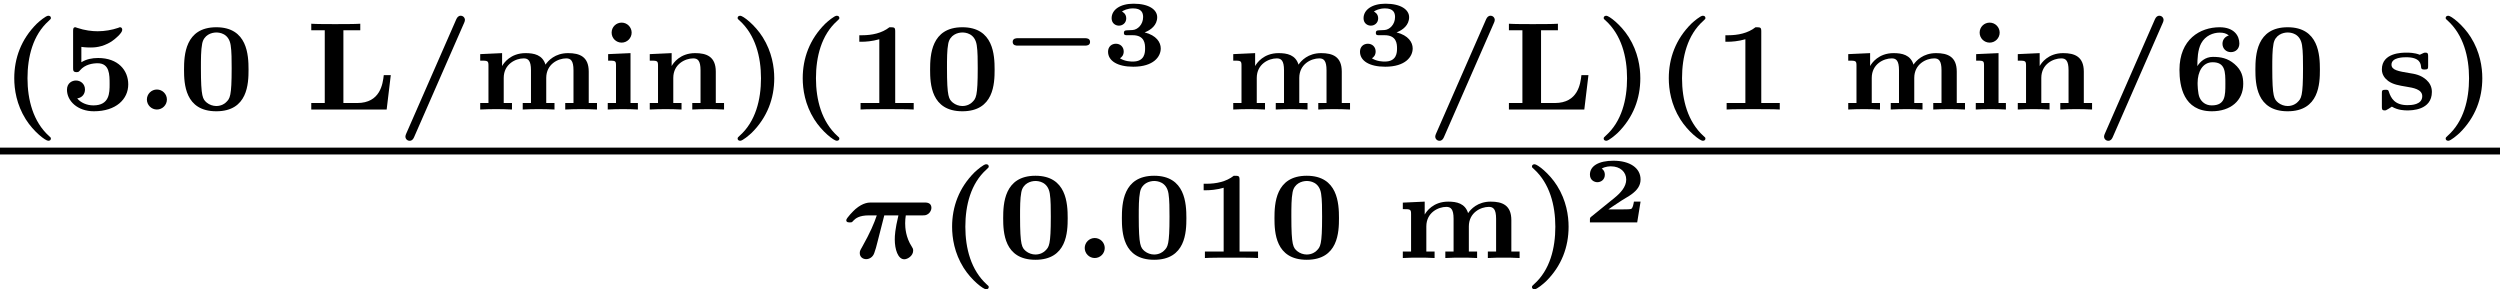 <?xml version='1.0' encoding='UTF-8'?>
<!-- This file was generated by dvisvgm 1.15.1 -->
<svg height='18.432pt' version='1.1' viewBox='71.93 57.799 159.358 18.432' width='159.358pt' xmlns='http://www.w3.org/2000/svg' xmlns:xlink='http://www.w3.org/1999/xlink'>
<defs>
<path d='M5.398 -1.261C5.469 -1.261 5.715 -1.261 5.715 -1.494C5.715 -1.734 5.475 -1.734 5.398 -1.734H1.1C1.028 -1.734 0.783 -1.734 0.783 -1.5C0.783 -1.261 1.022 -1.261 1.1 -1.261H5.398Z' id='g0-0'/>
<path d='M3.682 -1.327H3.258C3.246 -1.255 3.192 -0.873 3.061 -0.855C2.941 -0.831 2.66 -0.831 2.457 -0.831H1.632C1.692 -0.873 1.835 -0.968 1.889 -1.01C2.887 -1.686 2.78 -1.554 3.114 -1.799C3.443 -2.044 3.682 -2.325 3.682 -2.738C3.682 -3.473 2.995 -3.933 1.955 -3.933C1.022 -3.933 0.454 -3.604 0.454 -3.049C0.454 -2.69 0.741 -2.564 0.927 -2.564C1.154 -2.564 1.405 -2.72 1.405 -3.043C1.405 -3.186 1.351 -3.341 1.207 -3.431C1.447 -3.575 1.728 -3.575 1.793 -3.575C2.391 -3.575 2.768 -3.21 2.768 -2.732C2.768 -2.26 2.391 -1.865 2.014 -1.56L0.538 -0.365C0.454 -0.299 0.454 -0.269 0.454 -0.149V0H3.467L3.682 -1.327Z' id='g2-50'/>
<path d='M1.578 -2.236C1.459 -2.23 1.399 -2.194 1.399 -2.08C1.399 -1.925 1.488 -1.925 1.602 -1.925H1.955C2.726 -1.925 2.75 -1.369 2.75 -1.082C2.75 -0.825 2.732 -0.245 1.973 -0.245C1.877 -0.245 1.465 -0.245 1.148 -0.454C1.267 -0.52 1.387 -0.664 1.387 -0.885C1.387 -1.178 1.172 -1.381 0.891 -1.381C0.616 -1.381 0.389 -1.196 0.389 -0.873C0.389 -0.293 0.986 0.084 1.997 0.084C3.288 0.084 3.748 -0.556 3.748 -1.082C3.748 -1.47 3.473 -1.913 2.72 -2.104C3.12 -2.254 3.521 -2.57 3.521 -3.072C3.521 -3.539 3.019 -3.933 2.014 -3.933C1.148 -3.933 0.616 -3.539 0.616 -3.007C0.616 -2.69 0.855 -2.534 1.082 -2.534C1.321 -2.534 1.548 -2.708 1.548 -3.001S1.321 -3.413 1.273 -3.431C1.369 -3.503 1.62 -3.634 1.985 -3.634C2.517 -3.634 2.624 -3.359 2.624 -3.084C2.624 -2.612 2.283 -2.271 1.943 -2.254L1.578 -2.236Z' id='g2-51'/>
<path d='M2.678 -2.718H3.579C3.363 -1.809 3.347 -1.427 3.347 -1.18C3.347 -0.558 3.547 0.08 3.953 0.08C4.168 0.08 4.519 -0.143 4.519 -0.47C4.519 -0.582 4.495 -0.63 4.431 -0.725C4.041 -1.323 4.009 -1.945 4.009 -2.216C4.009 -2.431 4.025 -2.527 4.049 -2.718H5.093C5.26 -2.718 5.356 -2.718 5.499 -2.829C5.611 -2.917 5.683 -3.076 5.683 -3.196C5.683 -3.539 5.364 -3.539 5.228 -3.539H1.873C1.682 -3.539 1.339 -3.539 0.845 -3.124C0.717 -3.013 0.255 -2.542 0.255 -2.415C0.255 -2.271 0.391 -2.271 0.478 -2.271C0.614 -2.271 0.622 -2.279 0.693 -2.367C0.845 -2.527 1.076 -2.718 1.698 -2.718H2.2C2.032 -2.216 1.793 -1.642 1.251 -0.677C1.14 -0.486 1.116 -0.438 1.116 -0.311C1.116 -0.064 1.315 0.072 1.522 0.072C1.737 0.072 1.953 -0.064 2.04 -0.319C2.12 -0.526 2.176 -0.749 2.24 -1.004L2.678 -2.718Z' id='g1-25'/>
<path d='M1.993 -0.638C1.993 -0.988 1.706 -1.275 1.355 -1.275S0.717 -0.988 0.717 -0.638S1.004 0 1.355 0S1.993 -0.287 1.993 -0.638Z' id='g1-58'/>
<path d='M3.244 1.849C3.244 1.793 3.22 1.769 3.124 1.69C2.112 0.773 1.753 -0.622 1.753 -1.993C1.753 -3.355 2.096 -4.75 3.108 -5.651C3.236 -5.77 3.244 -5.778 3.244 -5.834C3.244 -5.914 3.196 -5.978 3.076 -5.978C2.925 -5.978 2.503 -5.619 2.343 -5.468C1.347 -4.479 0.909 -3.268 0.909 -1.993C0.909 -1.283 1.052 -0.319 1.642 0.622C2.144 1.419 2.901 1.993 3.076 1.993C3.196 1.993 3.244 1.929 3.244 1.849Z' id='g3-40'/>
<path d='M2.877 -1.993C2.877 -2.702 2.734 -3.666 2.144 -4.607C1.642 -5.404 0.885 -5.978 0.709 -5.978C0.574 -5.978 0.542 -5.89 0.542 -5.834S0.574 -5.746 0.662 -5.675C1.674 -4.758 2.032 -3.363 2.032 -1.993C2.032 -0.63 1.69 0.765 0.677 1.666C0.582 1.753 0.542 1.785 0.542 1.849C0.542 1.905 0.574 1.993 0.709 1.993C0.861 1.993 1.283 1.634 1.443 1.482C2.439 0.494 2.877 -0.717 2.877 -1.993Z' id='g3-41'/>
<path d='M4.288 -5.531C4.312 -5.579 4.336 -5.659 4.336 -5.707C4.336 -5.858 4.216 -5.978 4.065 -5.978C3.921 -5.978 3.842 -5.874 3.786 -5.754L0.59 1.546C0.566 1.594 0.542 1.674 0.542 1.722C0.542 1.873 0.662 1.993 0.813 1.993C0.972 1.993 1.044 1.873 1.092 1.769L4.288 -5.531Z' id='g3-47'/>
<path d='M4.495 -2.542C4.495 -3.467 4.423 -5.244 2.439 -5.244C0.446 -5.244 0.383 -3.451 0.383 -2.542C0.383 -1.65 0.438 0.112 2.439 0.112C4.447 0.112 4.495 -1.658 4.495 -2.542ZM2.439 -0.223C2.224 -0.223 2.001 -0.303 1.833 -0.438C1.578 -0.662 1.459 -0.773 1.459 -2.638C1.459 -3.212 1.459 -3.794 1.538 -4.192C1.642 -4.758 2.136 -4.91 2.439 -4.91C2.63 -4.91 3.236 -4.862 3.355 -4.105C3.419 -3.714 3.419 -3.1 3.419 -2.638C3.419 -0.813 3.308 -0.701 3.061 -0.462C2.997 -0.391 2.774 -0.223 2.439 -0.223Z' id='g3-48'/>
<path d='M3.021 -4.973C3.021 -5.244 2.973 -5.244 2.654 -5.244C2.168 -4.862 1.53 -4.734 0.909 -4.734H0.733V-4.32H0.909C1.116 -4.32 1.546 -4.344 2.008 -4.479V-0.414H0.813V0C1.1 -0.024 2.152 -0.024 2.511 -0.024S3.905 -0.024 4.2 0V-0.414H3.021V-4.973Z' id='g3-49'/>
<path d='M1.403 -3.993C1.658 -3.953 1.929 -3.953 1.977 -3.953C2.184 -3.953 2.726 -3.953 3.324 -4.336C3.531 -4.471 4.009 -4.87 4.009 -5.077C4.009 -5.197 3.945 -5.244 3.865 -5.244C3.85 -5.244 3.834 -5.244 3.746 -5.204C3.355 -5.069 2.885 -4.989 2.447 -4.989C2.088 -4.989 1.634 -5.037 1.116 -5.212C1.052 -5.244 1.036 -5.244 1.012 -5.244C0.877 -5.244 0.877 -5.109 0.877 -4.997V-2.654C0.877 -2.503 0.877 -2.383 1.092 -2.383C1.211 -2.383 1.235 -2.399 1.315 -2.495C1.634 -2.877 2.128 -2.949 2.439 -2.949C3.204 -2.949 3.204 -2.224 3.204 -1.618C3.204 -1.068 3.204 -0.263 2.168 -0.263C1.753 -0.263 1.355 -0.438 1.14 -0.709C1.474 -0.757 1.634 -1.012 1.634 -1.275C1.634 -1.642 1.347 -1.849 1.06 -1.849C0.813 -1.849 0.486 -1.69 0.486 -1.259C0.486 -0.542 1.164 0.112 2.2 0.112C3.618 0.112 4.392 -0.662 4.392 -1.602C4.392 -2.495 3.754 -3.284 2.471 -3.284C2.088 -3.284 1.722 -3.212 1.403 -3.013V-3.993Z' id='g3-53'/>
<path d='M1.546 -2.766C1.546 -3.22 1.57 -3.818 1.793 -4.224C2.056 -4.71 2.558 -4.902 2.973 -4.902C3.196 -4.902 3.387 -4.862 3.555 -4.718C3.363 -4.67 3.148 -4.495 3.148 -4.192S3.371 -3.658 3.682 -3.658S4.224 -3.873 4.224 -4.208C4.224 -4.694 3.897 -5.244 2.965 -5.244C1.722 -5.244 0.406 -4.479 0.406 -2.527C0.406 -1.506 0.654 0.112 2.471 0.112C3.658 0.112 4.471 -0.558 4.471 -1.634C4.471 -2.088 4.376 -2.503 3.913 -2.901C3.475 -3.276 3.037 -3.355 2.534 -3.355C2.048 -3.355 1.722 -3.045 1.546 -2.766ZM2.463 -0.263C2.072 -0.263 1.817 -0.486 1.698 -0.741C1.562 -1.012 1.562 -1.658 1.562 -1.69C1.562 -2.407 1.881 -3.013 2.519 -3.013C3.332 -3.013 3.332 -2.399 3.332 -1.642S3.332 -0.263 2.463 -0.263Z' id='g3-54'/>
<path d='M5.444 -2.192H4.997C4.934 -1.642 4.782 -0.414 3.3 -0.414H2.423V-5.053H3.499V-5.468C3.204 -5.444 2.24 -5.444 1.889 -5.444S0.677 -5.444 0.375 -5.468V-5.053H1.235V-0.414H0.375V0H5.181L5.444 -2.192Z' id='g3-76'/>
<path d='M1.993 -4.902C1.993 -5.244 1.714 -5.539 1.355 -5.539C1.012 -5.539 0.717 -5.268 0.717 -4.902S1.012 -4.264 1.355 -4.264C1.714 -4.264 1.993 -4.559 1.993 -4.902ZM0.494 -3.531V-3.116C0.94 -3.116 0.996 -3.116 0.996 -2.813V-0.414H0.47V0C0.933 -0.024 1.02 -0.024 1.443 -0.024C1.769 -0.024 2.001 -0.024 2.391 0V-0.414H1.921V-3.595L0.494 -3.531Z' id='g3-105'/>
<path d='M7.364 -2.415C7.364 -3.371 6.783 -3.595 6.049 -3.595C5.212 -3.595 4.774 -3.108 4.607 -2.861C4.415 -3.483 3.881 -3.595 3.339 -3.595C2.375 -3.595 1.945 -2.957 1.849 -2.782H1.841V-3.595L0.446 -3.531V-3.116C0.917 -3.116 0.972 -3.116 0.972 -2.805V-0.414H0.446V0C0.877 -0.024 1.156 -0.024 1.459 -0.024C1.769 -0.024 2.04 -0.024 2.471 0V-0.414H1.945V-2.016C1.945 -2.901 2.71 -3.26 3.22 -3.26C3.499 -3.26 3.682 -3.124 3.682 -2.503V-0.414H3.156V0C3.587 -0.024 3.865 -0.024 4.168 -0.024C4.479 -0.024 4.75 -0.024 5.181 0V-0.414H4.655V-2.016C4.655 -2.901 5.42 -3.26 5.93 -3.26C6.209 -3.26 6.392 -3.124 6.392 -2.503V-0.414H5.866V0C6.296 -0.024 6.575 -0.024 6.878 -0.024C7.189 -0.024 7.46 -0.024 7.89 0V-0.414H7.364V-2.415Z' id='g3-109'/>
<path d='M4.655 -2.415C4.655 -3.387 4.049 -3.595 3.339 -3.595C2.375 -3.595 1.945 -2.957 1.849 -2.782H1.841V-3.595L0.446 -3.531V-3.116C0.917 -3.116 0.972 -3.116 0.972 -2.805V-0.414H0.446V0C0.877 -0.024 1.156 -0.024 1.459 -0.024C1.769 -0.024 2.04 -0.024 2.471 0V-0.414H1.945V-2.016C1.945 -2.901 2.71 -3.26 3.22 -3.26C3.499 -3.26 3.682 -3.124 3.682 -2.503V-0.414H3.156V0C3.587 -0.024 3.865 -0.024 4.168 -0.024C4.479 -0.024 4.75 -0.024 5.181 0V-0.414H4.655V-2.415Z' id='g3-110'/>
<path d='M3.276 -3.379C3.276 -3.531 3.276 -3.626 3.1 -3.626C3.037 -3.626 3.013 -3.626 2.742 -3.491C2.407 -3.626 2.032 -3.626 1.897 -3.626C1.626 -3.626 0.327 -3.626 0.327 -2.558C0.327 -2.2 0.534 -1.969 0.733 -1.817C1.052 -1.594 1.395 -1.538 1.913 -1.451C2.311 -1.387 2.901 -1.291 2.901 -0.853C2.901 -0.295 2.2 -0.279 1.953 -0.279C1.14 -0.279 0.909 -0.733 0.781 -1.108C0.741 -1.243 0.725 -1.259 0.55 -1.259C0.327 -1.259 0.327 -1.196 0.327 -1.012V-0.191C0.327 -0.04 0.327 0.056 0.502 0.056C0.574 0.056 0.59 0.056 0.757 -0.048L0.964 -0.183C1.363 0.056 1.785 0.056 1.953 0.056C2.2 0.056 3.515 0.056 3.515 -1.124C3.515 -1.474 3.355 -1.714 3.172 -1.881C2.821 -2.208 2.407 -2.271 2.104 -2.319C1.379 -2.439 0.94 -2.511 0.94 -2.861C0.94 -3.332 1.714 -3.332 1.881 -3.332C2.774 -3.332 2.813 -2.901 2.829 -2.678C2.845 -2.55 2.957 -2.55 3.053 -2.55C3.268 -2.55 3.276 -2.606 3.276 -2.798V-3.379Z' id='g3-115'/>
</defs>
<g id='page1'>
<use x='71.93' xlink:href='#g3-40' y='64.78'/>
<use x='75.713' xlink:href='#g3-53' y='64.78'/>
<use x='80.576' xlink:href='#g1-58' y='64.78'/>
<use x='83.278' xlink:href='#g3-48' y='64.78'/>
<use x='91.396' xlink:href='#g3-76' y='64.78'/>
<use x='97.23' xlink:href='#g3-47' y='64.78'/>
<use x='102.094' xlink:href='#g3-109' y='64.78'/>
<use x='110.2' xlink:href='#g3-105' y='64.78'/>
<use x='112.902' xlink:href='#g3-110' y='64.78'/>
<use x='118.406' xlink:href='#g3-41' y='64.78'/>
<use x='122.189' xlink:href='#g3-40' y='64.78'/>
<use x='125.972' xlink:href='#g3-49' y='64.78'/>
<use x='130.835' xlink:href='#g3-48' y='64.78'/>
<use x='135.699' xlink:href='#g0-0' y='61.968'/>
<use x='142.172' xlink:href='#g2-51' y='61.968'/>
<use x='150.095' xlink:href='#g3-109' y='64.78'/>
<use x='158.231' xlink:href='#g2-51' y='61.968'/>
<use x='162.875' xlink:href='#g3-47' y='64.78'/>
<use x='167.738' xlink:href='#g3-76' y='64.78'/>
<use x='173.612' xlink:href='#g3-41' y='64.78'/>
<use x='177.395' xlink:href='#g3-40' y='64.78'/>
<use x='181.178' xlink:href='#g3-49' y='64.78'/>
<use x='189.296' xlink:href='#g3-109' y='64.78'/>
<use x='197.402' xlink:href='#g3-105' y='64.78'/>
<use x='200.104' xlink:href='#g3-110' y='64.78'/>
<use x='205.507' xlink:href='#g3-47' y='64.78'/>
<use x='210.45' xlink:href='#g3-54' y='64.78'/>
<use x='215.313' xlink:href='#g3-48' y='64.78'/>
<use x='223.431' xlink:href='#g3-115' y='64.78'/>
<use x='227.283' xlink:href='#g3-41' y='64.78'/>
<rect height='0.436' width='159.358' x='71.93' y='67.209'/>
<use x='125.619' xlink:href='#g1-25' y='74.246'/>
<use x='131.711' xlink:href='#g3-40' y='74.246'/>
<use x='135.493' xlink:href='#g3-48' y='74.246'/>
<use x='140.357' xlink:href='#g1-58' y='74.246'/>
<use x='143.059' xlink:href='#g3-48' y='74.246'/>
<use x='147.922' xlink:href='#g3-49' y='74.246'/>
<use x='152.786' xlink:href='#g3-48' y='74.246'/>
<use x='160.904' xlink:href='#g3-109' y='74.246'/>
<use x='169.04' xlink:href='#g3-41' y='74.246'/>
<use x='172.823' xlink:href='#g2-50' y='71.977'/>
</g>
</svg>
<!--Rendered by QuickLaTeX.com-->